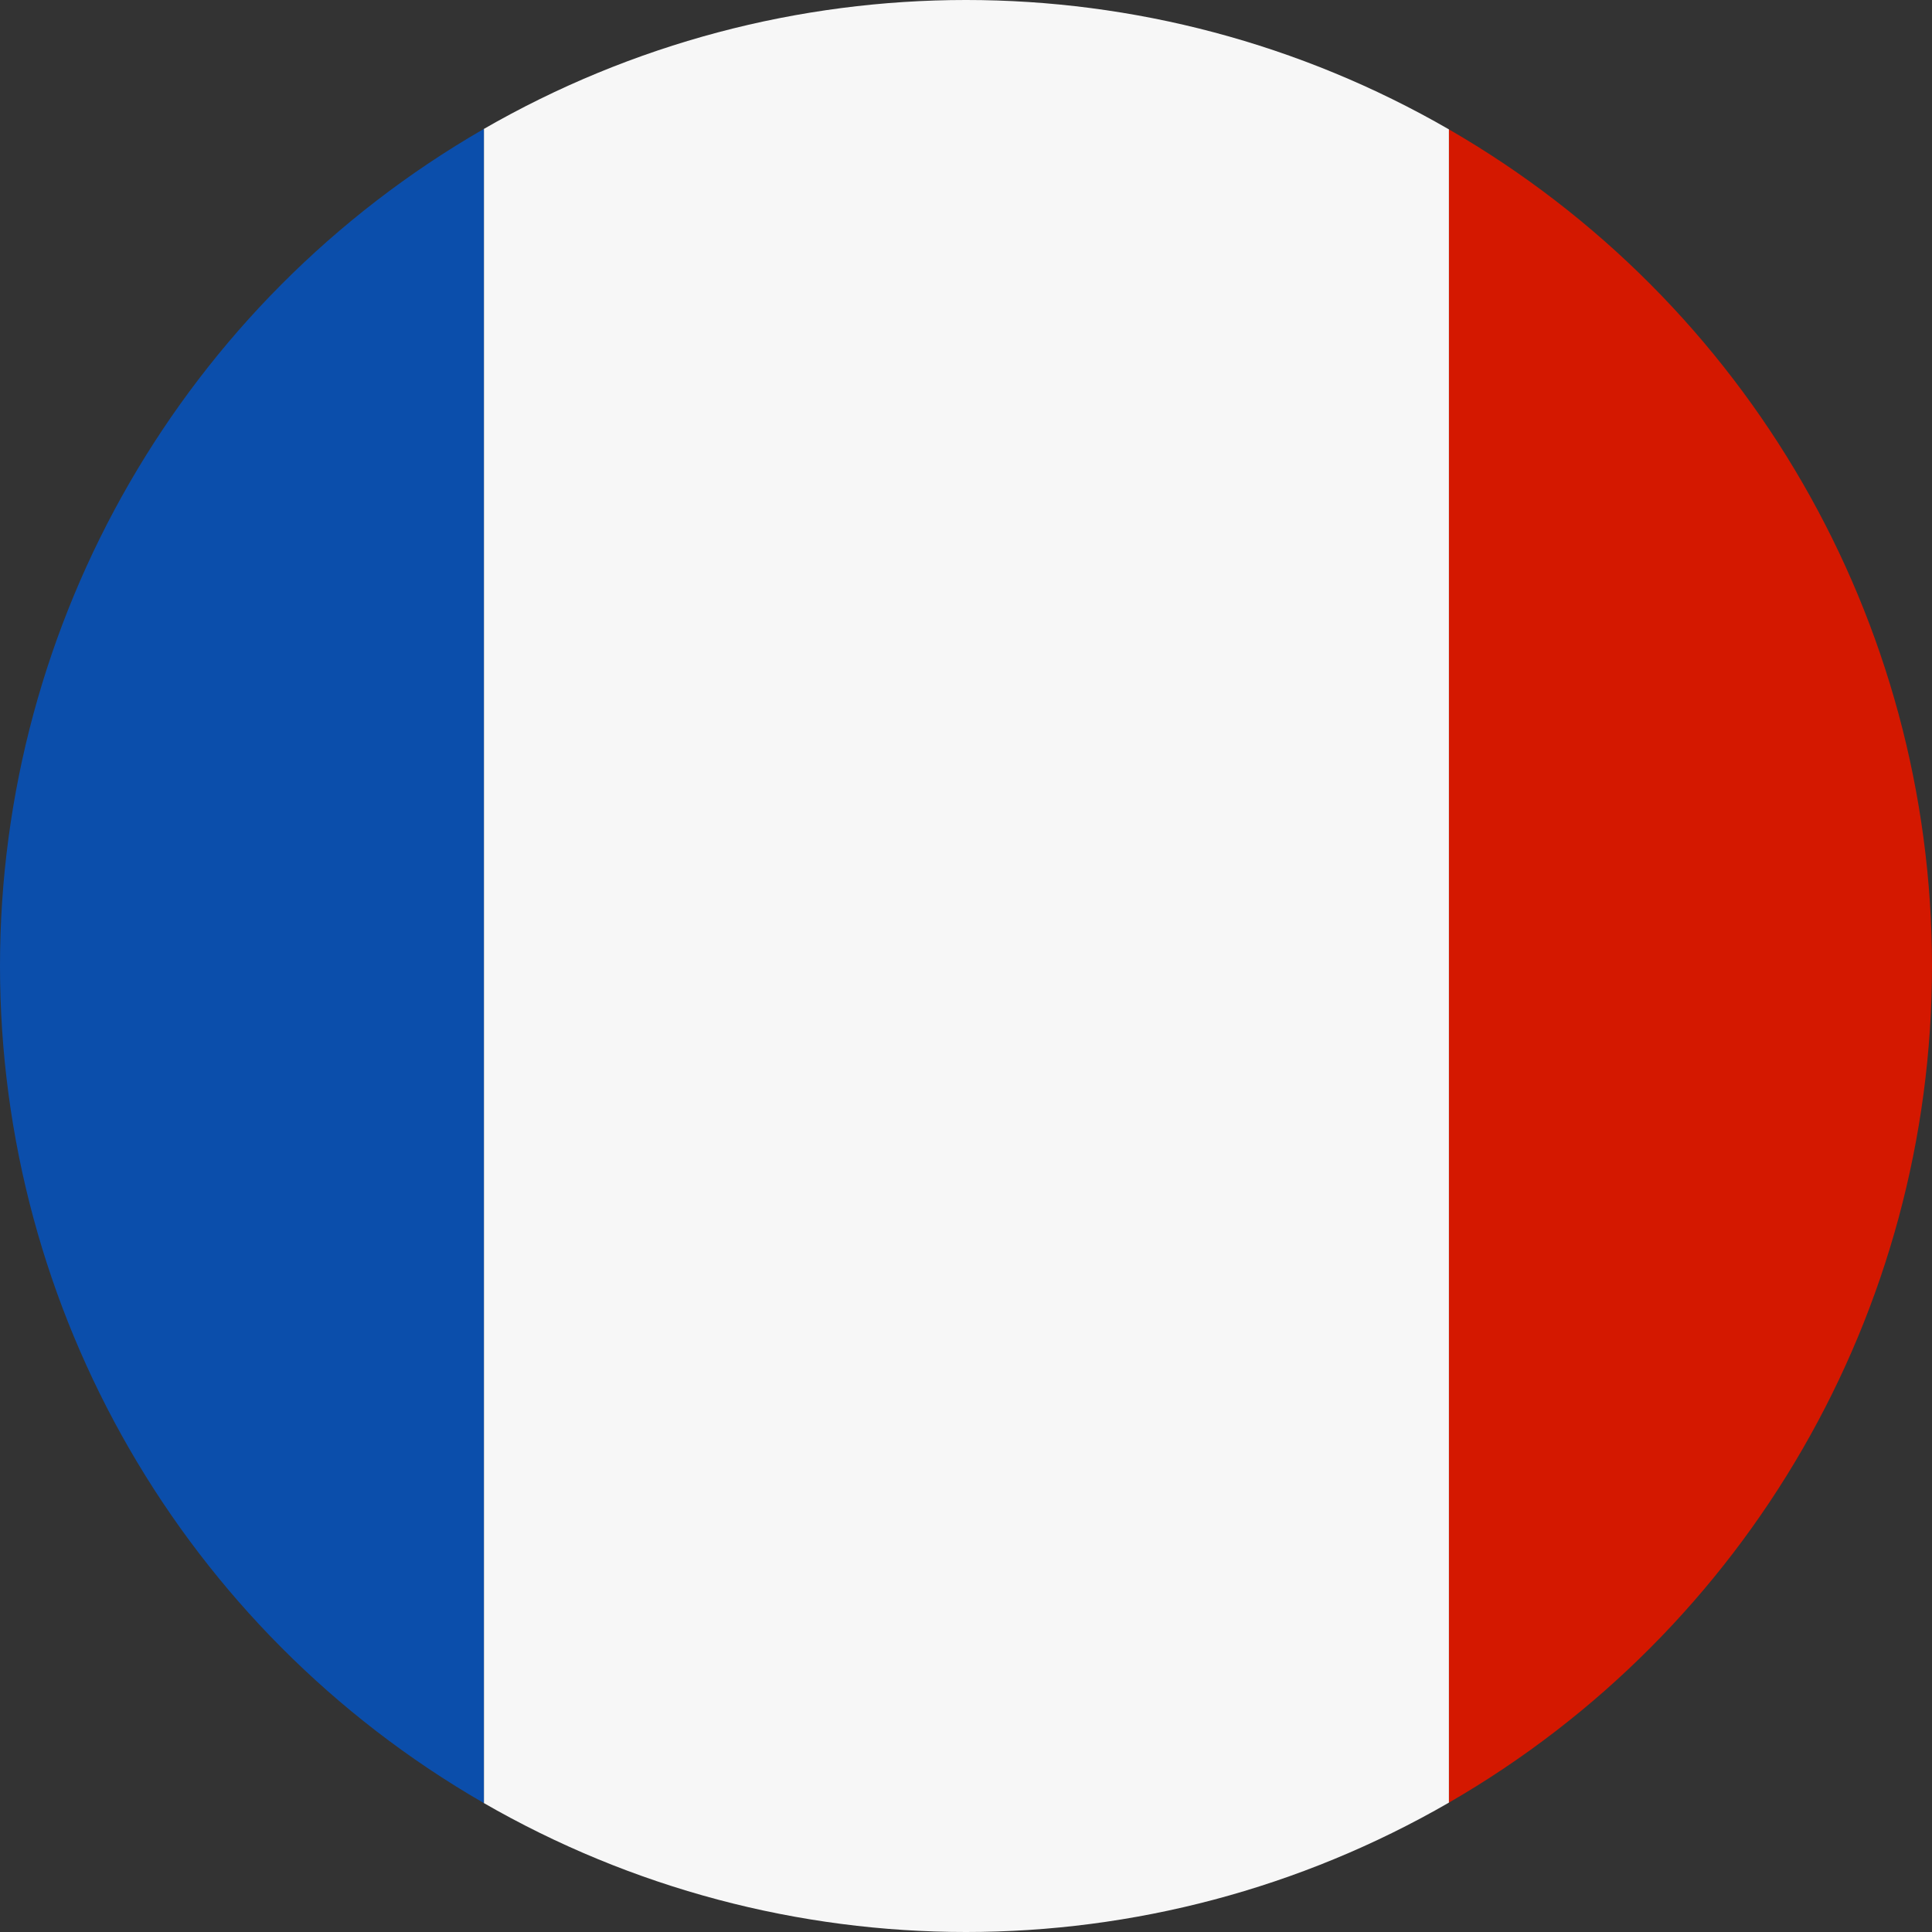 <svg viewBox="0 0 200 200" xmlns:xlink="http://www.w3.org/1999/xlink" xmlns="http://www.w3.org/2000/svg" data-name="图层 1" id="图层_1"><rect x="0" y="0" width="200" height="200" fill="#333333" stroke="none"/><defs><style>.cls-1{fill:none;}.cls-2{clip-path:url(#clip-path);}.cls-3{fill-rule:evenodd;fill:url(#linear-gradient);}.cls-4{fill:#d41800;}.cls-5{fill:#f7f7f7;}</style><clipPath id="clip-path"><circle r="100" cy="100" cx="100" class="cls-1"></circle></clipPath><linearGradient gradientUnits="userSpaceOnUse" y2="100" x2="50.1" y1="100" x1="-49.81" id="linear-gradient"><stop stop-color="#0b4eab" offset="0"></stop><stop stop-color="#0b4eab" offset="1"></stop></linearGradient></defs><g class="cls-2"><g data-name="France flag" id="France_flag"><polygon points="-49.81 200.27 50.1 200.27 50.1 -0.27 -49.81 -0.27 -49.81 200.27 -49.81 200.27" class="cls-3"></polygon><rect height="200.53" width="99.83" y="-0.27" x="149.98" class="cls-4"></rect><rect height="200.53" width="99.89" y="-0.27" x="50.1" class="cls-5"></rect></g></g></svg>